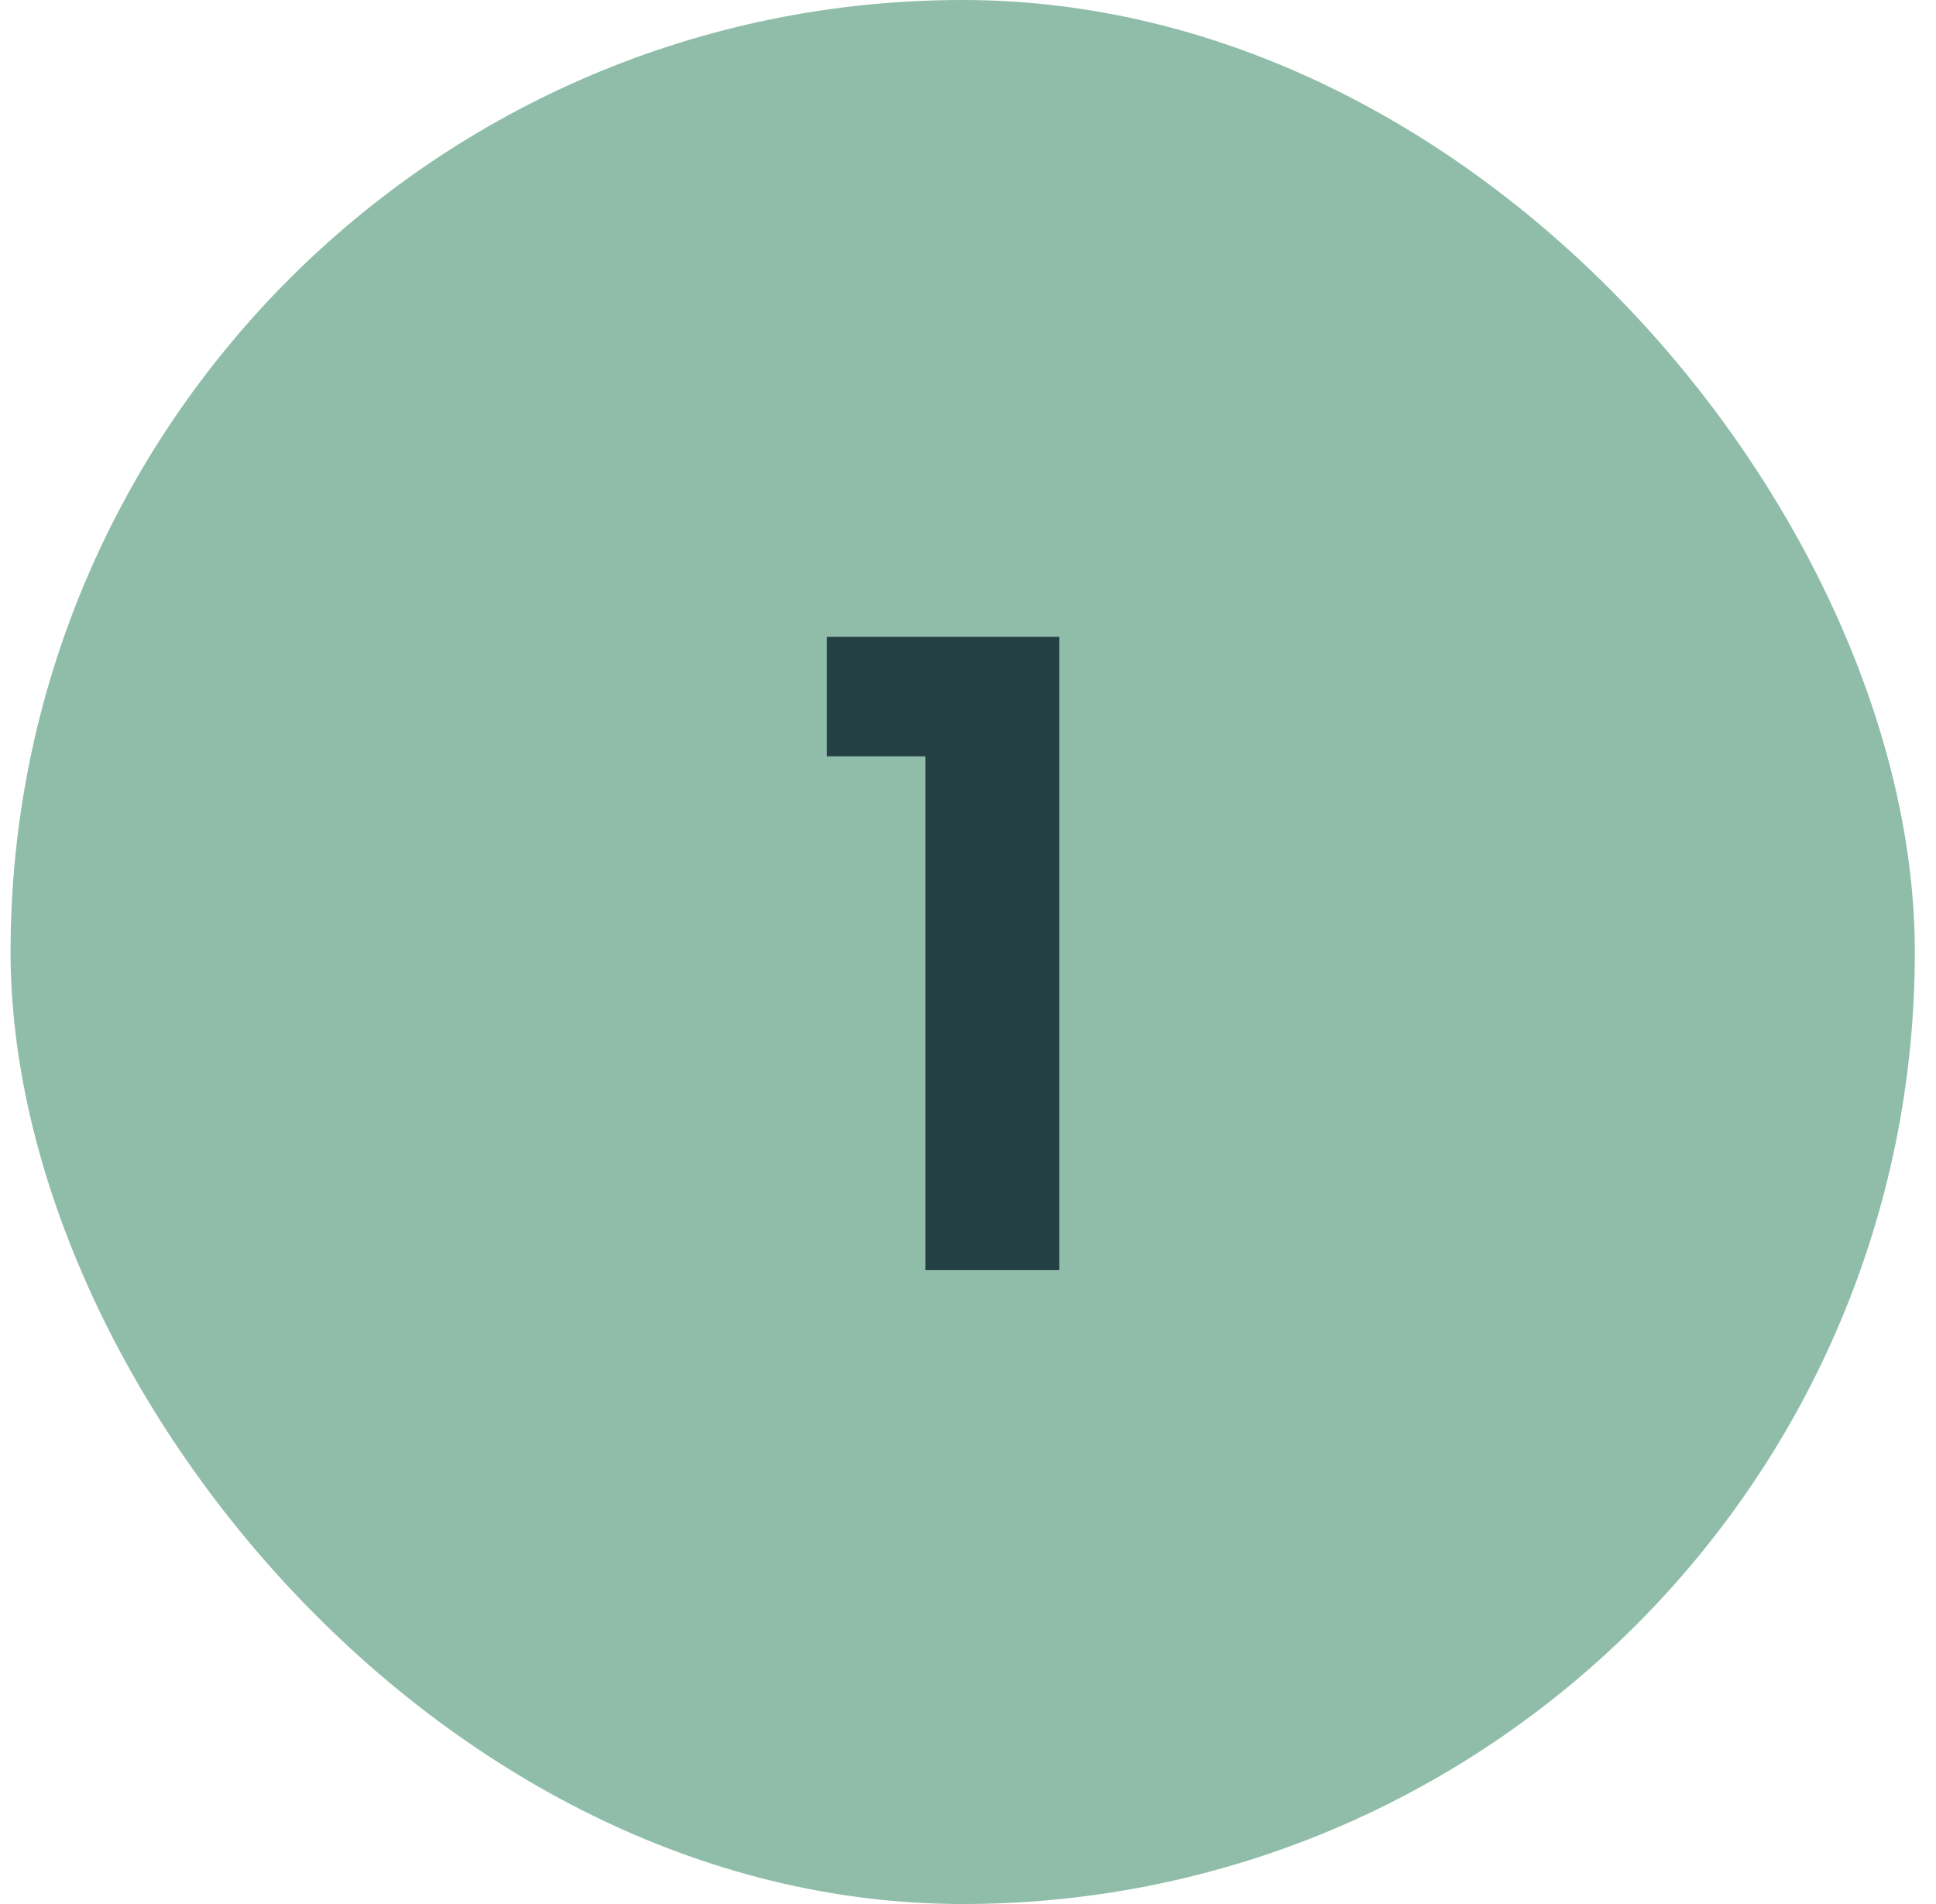 <svg xmlns="http://www.w3.org/2000/svg" width="61" height="60" viewBox="0 0 61 60" fill="none"><rect x="0.333" width="60" height="60" rx="30" fill="#8FBDAA"></rect><path d="M26.054 20.069H33.378V40.02H29.159V23.834H26.054V20.069Z" fill="#244044"></path></svg>